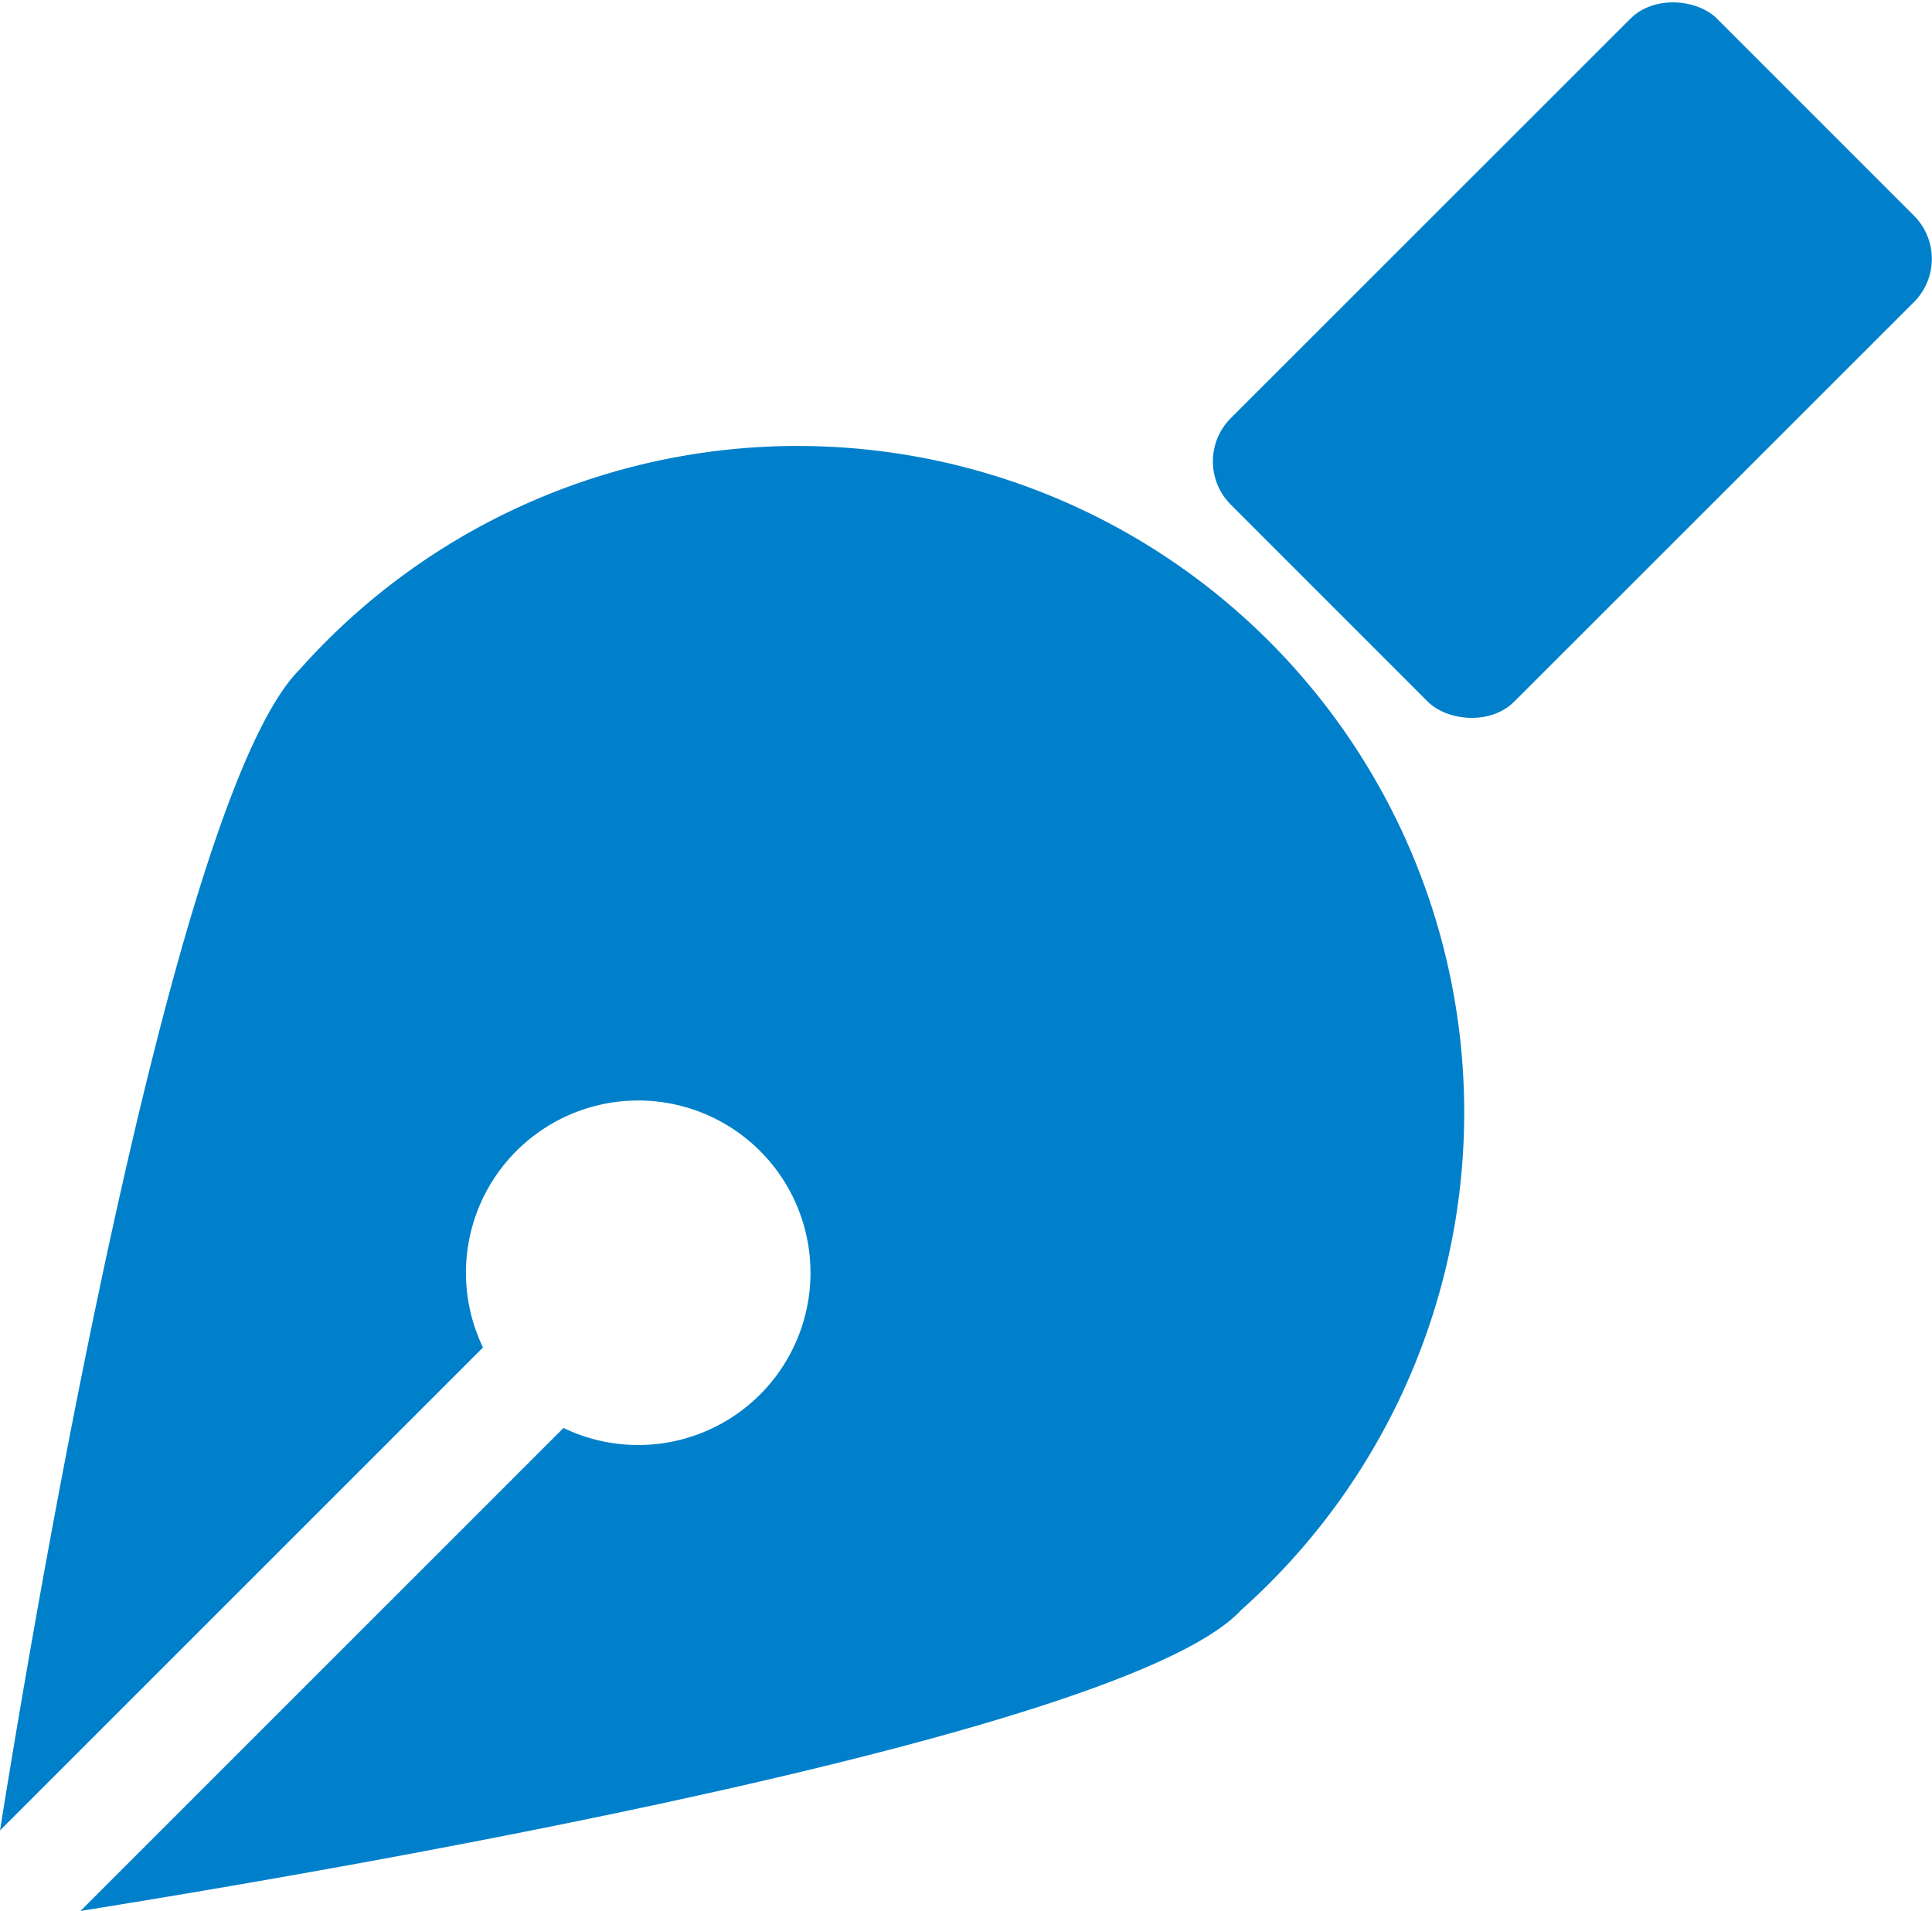 <svg xmlns="http://www.w3.org/2000/svg" viewBox="0 0 12 11.87"><defs><style>.cls-1{fill:#0080cb;}</style></defs><title>icon_date</title><g id="レイヤー_2" data-name="レイヤー 2"><g id="メイン"><path class="cls-1" d="M0,11.37l3-3a1.07,1.07,0,1,1,.5.5l-3,3C2.19,11.6,7,10.77,7.71,10A4.14,4.14,0,1,0,1.86,4.16C1.1,4.92.27,9.68,0,11.37Z"/><rect class="cls-1" x="7.63" y="0.99" width="4.27" height="2.49" rx="0.38" ry="0.38" transform="translate(1.28 7.56) rotate(-44.99)"/></g></g></svg>
